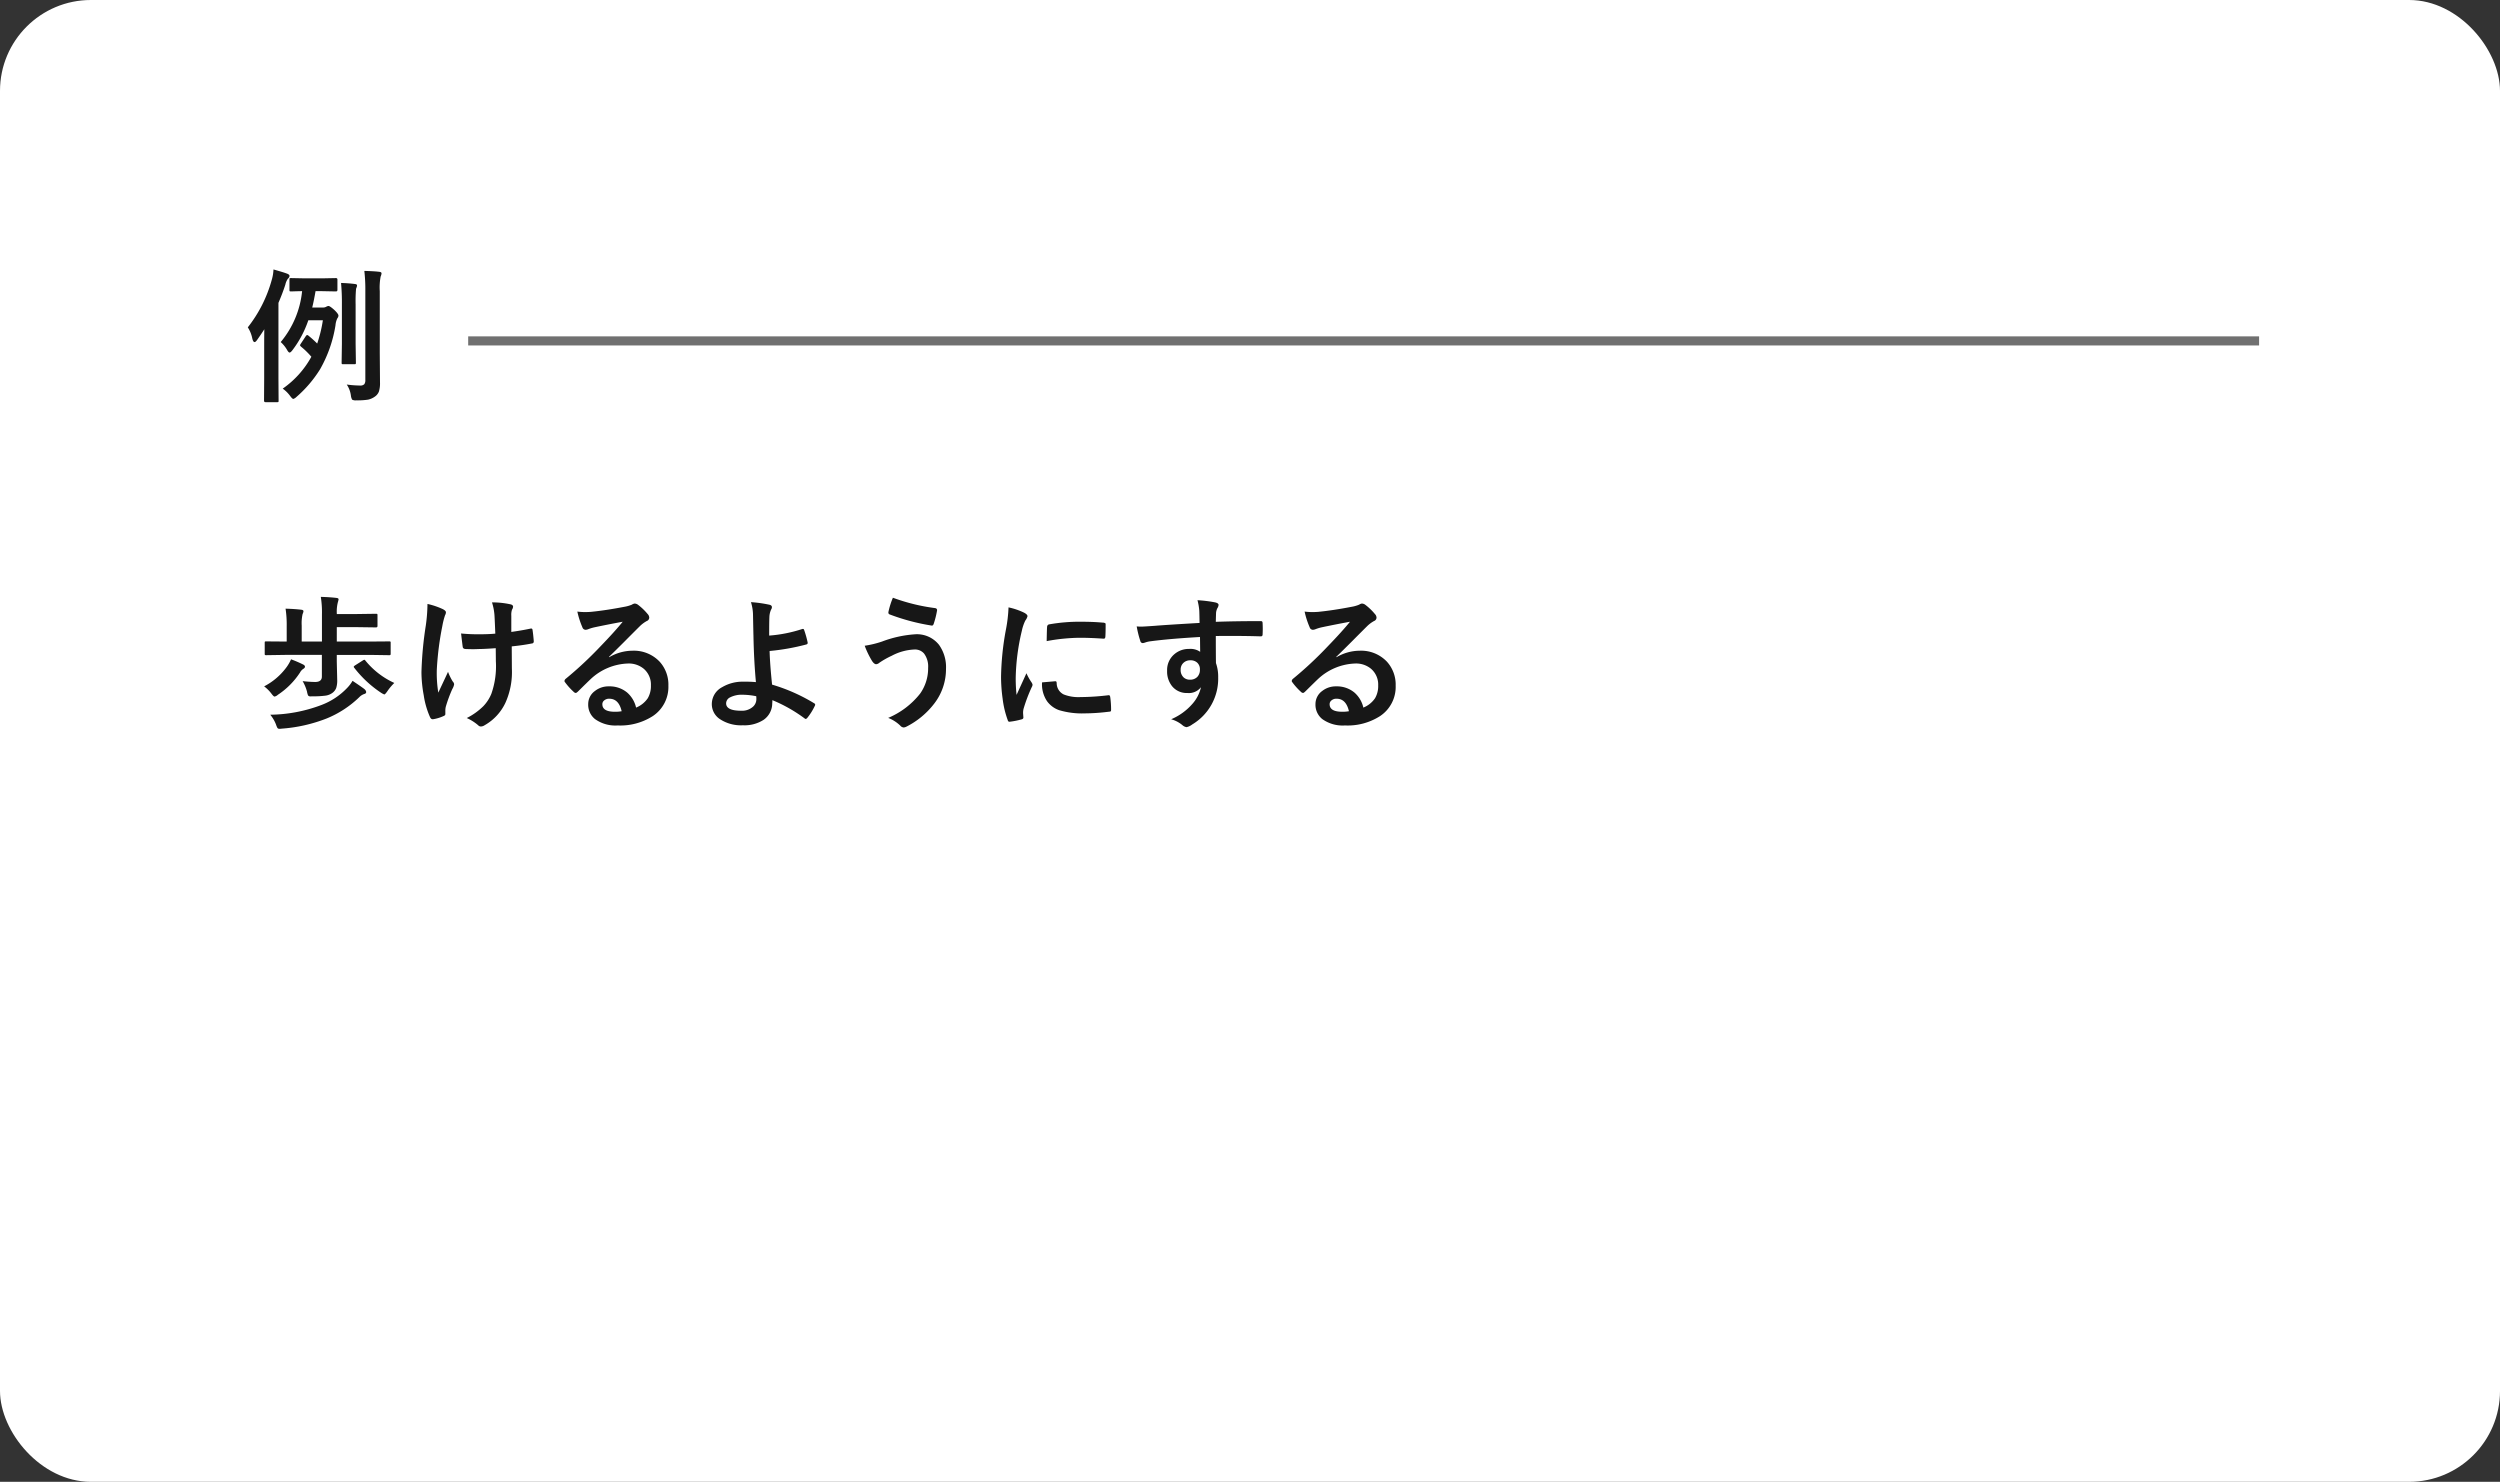 <svg xmlns="http://www.w3.org/2000/svg" width="275" height="163" viewBox="0 0 275 163">
  <rect x="0" y="0" width="275" height="163" fill="#333333" stroke="none"/>
  <g id="グループ_100" data-name="グループ 100" transform="translate(-218 -6046)">
    <rect id="長方形_55" data-name="長方形 55" width="275" height="163" rx="10" transform="translate(218 6046)" fill="#fff"/>
    <path id="パス_365" data-name="パス 365" d="M-60.664-6.961l-2.047.031q-.125,0-.148-.031a.269.269,0,0,1-.023-.141V-8.289q0-.117.031-.141a.35.35,0,0,1,.141-.016l2.047.016h.2v-1.664a11.789,11.789,0,0,0-.125-1.953q1.031.031,1.727.117.242.023.242.172a.953.953,0,0,1-.094.3,4.547,4.547,0,0,0-.1,1.266V-8.43h2.227v-2.977a10.676,10.676,0,0,0-.125-1.937q1.039.031,1.727.117.227.023.227.156a2.13,2.13,0,0,1-.078.32,4.23,4.23,0,0,0-.117,1.234v.063h2.078l2.227-.031q.125,0,.148.031a.269.269,0,0,1,.023.141v1.172q0,.156-.172.156l-2.227-.031h-2.078V-8.43h3.7l2.047-.016a.288.288,0,0,1,.156.023.224.224,0,0,1,.023.133V-7.1q0,.125-.039.148a.244.244,0,0,1-.141.023l-2.047-.031h-3.7v.734l.047,2.016a2.658,2.658,0,0,1-.109.883,1.207,1.207,0,0,1-.391.523,1.643,1.643,0,0,1-.758.32,9.556,9.556,0,0,1-1.445.078q-.148.008-.2.008a.344.344,0,0,1-.3-.1,1.78,1.78,0,0,1-.117-.414,4.745,4.745,0,0,0-.484-1.164,13.673,13.673,0,0,0,1.367.094q.75,0,.75-.594V-6.961Zm7.445,2.852q1.125.758,1.3.906a.533.533,0,0,1,.2.32q0,.172-.227.227a1.407,1.407,0,0,0-.539.352A11.281,11.281,0,0,1-56.086.039a16.814,16.814,0,0,1-4.891,1.109q-.2.023-.273.023a.265.265,0,0,1-.234-.1,2.12,2.12,0,0,1-.148-.352,3.757,3.757,0,0,0-.641-1.1,16.344,16.344,0,0,0,5.609-1.062,7.6,7.6,0,0,0,2.867-1.9A3.994,3.994,0,0,0-53.219-4.109Zm-6.766-2.367a13.49,13.49,0,0,1,1.359.586q.172.094.172.227t-.187.242a1.1,1.1,0,0,0-.359.4,8.458,8.458,0,0,1-2.43,2.445.8.8,0,0,1-.367.2q-.109,0-.367-.352a4.07,4.07,0,0,0-.781-.773,7.111,7.111,0,0,0,2.43-2.062A4.4,4.4,0,0,0-59.984-6.477Zm11.359,2.6a5.879,5.879,0,0,0-.766.914q-.242.352-.336.352a2.05,2.05,0,0,1-.375-.2,12.34,12.34,0,0,1-2.93-2.734.209.209,0,0,1-.055-.109q0-.062.172-.172l.836-.531a.408.408,0,0,1,.164-.07q.047,0,.117.1A8.807,8.807,0,0,0-48.625-3.875ZM-37.516-9.3q-.078-1.961-.1-2.125a5.987,5.987,0,0,0-.266-1.312,9.279,9.279,0,0,1,2.063.219q.258.07.258.258a.672.672,0,0,1-.117.32,1.811,1.811,0,0,0-.078.672v1.781q1.156-.164,2.047-.352a.559.559,0,0,1,.141-.023q.133,0,.148.164.07.43.133,1.2v.047a.211.211,0,0,1-.211.234q-1.016.2-2.211.32l.016,2.469a8.212,8.212,0,0,1-.7,3.711A5.527,5.527,0,0,1-38.687.773a.784.784,0,0,1-.4.141.409.409,0,0,1-.32-.141,5.123,5.123,0,0,0-1.25-.789,7.168,7.168,0,0,0,1.82-1.3,4.349,4.349,0,0,0,.883-1.359,9.129,9.129,0,0,0,.5-3.57L-37.469-7.7q-1.281.094-1.922.094-.266.016-.578.016-.3,0-.766-.016-.344,0-.367-.25-.023-.125-.18-1.461a18.079,18.079,0,0,0,1.984.086Q-38.281-9.227-37.516-9.3Zm-7.461-3.266A8.13,8.13,0,0,1-43.3-12q.352.18.352.352a.675.675,0,0,1-.094.32,7.974,7.974,0,0,0-.3,1.188,32.828,32.828,0,0,0-.609,4.8,13.355,13.355,0,0,0,.164,2.531q1-2.125,1.07-2.289a6.155,6.155,0,0,0,.523,1.07.475.475,0,0,1,.148.3,1.491,1.491,0,0,1-.2.523,14.933,14.933,0,0,0-.719,1.953,1.8,1.8,0,0,0-.047.422v.383q0,.141-.211.219a4.341,4.341,0,0,1-1.1.336.678.678,0,0,1-.094.008q-.164,0-.273-.219a9.107,9.107,0,0,1-.7-2.422,14.229,14.229,0,0,1-.25-2.531,39.541,39.541,0,0,1,.477-5.125A18.209,18.209,0,0,0-44.977-12.562ZM-23.5-10.609q-1.5.273-3.094.609a4.742,4.742,0,0,0-.672.2.909.909,0,0,1-.32.078A.379.379,0,0,1-27.937-10a9.049,9.049,0,0,1-.555-1.727,6.508,6.508,0,0,0,.867.055q.313,0,.617-.023,1.648-.164,3.633-.547a3.958,3.958,0,0,0,.875-.242.785.785,0,0,1,.3-.125.637.637,0,0,1,.367.125,6.312,6.312,0,0,1,1.07,1.023.6.6,0,0,1,.18.391.406.406,0,0,1-.273.383,3.515,3.515,0,0,0-.7.508q-.492.484-1.82,1.82-.992.992-1.633,1.609l.016.047a5.113,5.113,0,0,1,2.547-.719,3.909,3.909,0,0,1,3,1.2,3.748,3.748,0,0,1,.969,2.648A3.848,3.848,0,0,1-20.187-.234,6.618,6.618,0,0,1-24.062.8,3.837,3.837,0,0,1-26.547.1a2.012,2.012,0,0,1-.75-1.648,1.764,1.764,0,0,1,.742-1.445A2.387,2.387,0,0,1-25.039-3.5a3.019,3.019,0,0,1,2.016.672,3.106,3.106,0,0,1,.992,1.664A2.847,2.847,0,0,0-20.742-2.2,2.654,2.654,0,0,0-20.4-3.6a2.284,2.284,0,0,0-.789-1.836,2.572,2.572,0,0,0-1.727-.578,6.283,6.283,0,0,0-4.094,1.7q-.3.281-1.391,1.359-.18.18-.273.18a.411.411,0,0,1-.242-.141,6.962,6.962,0,0,1-.937-1.047.2.2,0,0,1-.055-.133.365.365,0,0,1,.133-.234,41.2,41.2,0,0,0,3.789-3.531Q-24.352-9.555-23.5-10.609Zm-.117,9.844q-.32-1.375-1.359-1.375a.816.816,0,0,0-.578.2.518.518,0,0,0-.187.406q0,.828,1.391.828A3.863,3.863,0,0,0-23.617-.766Zm16.227-8.32a15.3,15.3,0,0,0,3.648-.727.362.362,0,0,1,.07-.008q.086,0,.125.109a10.954,10.954,0,0,1,.383,1.359.4.4,0,0,1,.008.078q0,.117-.141.164a24.366,24.366,0,0,1-4.047.719q.039,1.453.273,3.7A19.38,19.38,0,0,1-2.43-1.633a.177.177,0,0,1,.1.148.3.3,0,0,1-.039.125A6.4,6.4,0,0,1-3.211-.016q-.1.1-.156.1A.21.21,0,0,1-3.484.031,16.491,16.491,0,0,0-7.039-1.984a3.2,3.2,0,0,1-.016.367A2.211,2.211,0,0,1-8,.18a3.874,3.874,0,0,1-2.289.6,4.188,4.188,0,0,1-2.555-.7A1.976,1.976,0,0,1-13.7-1.57a2.1,2.1,0,0,1,1.141-1.844,4.4,4.4,0,0,1,2.367-.6,12.473,12.473,0,0,1,1.344.047q-.219-2.32-.273-5.133-.016-.578-.047-2.211a4.938,4.938,0,0,0-.227-1.453,13.935,13.935,0,0,1,2.047.289q.258.063.258.266a.487.487,0,0,1-.078.242,2.143,2.143,0,0,0-.2.867Q-7.391-10.625-7.391-9.086ZM-8.812-2.414a7.69,7.69,0,0,0-1.477-.164,2.812,2.812,0,0,0-1.4.289.743.743,0,0,0-.437.656q0,.813,1.648.813a1.805,1.805,0,0,0,1.32-.453A1.113,1.113,0,0,0-8.8-2.109V-2.2ZM6.219-13.25a21.1,21.1,0,0,0,4.641,1.141q.219.039.219.227a.257.257,0,0,1-.008.063,9.669,9.669,0,0,1-.352,1.406q-.07.227-.2.227h-.031a23.183,23.183,0,0,1-4.641-1.234.2.2,0,0,1-.125-.2.484.484,0,0,1,.016-.117A8.8,8.8,0,0,1,6.219-13.25Zm-3.1,5.281A10.812,10.812,0,0,0,5.023-8.43a12.655,12.655,0,0,1,3.664-.8,3.1,3.1,0,0,1,2.6,1.156,4.213,4.213,0,0,1,.773,2.648,6.2,6.2,0,0,1-1.3,3.828A8.911,8.911,0,0,1,7.68.945a.825.825,0,0,1-.273.078A.562.562,0,0,1,7.023.813,4,4,0,0,0,5.7-.031,8.851,8.851,0,0,0,9.211-2.7a4.8,4.8,0,0,0,.883-2.836,2.373,2.373,0,0,0-.445-1.57A1.308,1.308,0,0,0,8.6-7.555a5.793,5.793,0,0,0-2.508.688A9.162,9.162,0,0,0,4.734-6.1a.63.63,0,0,1-.352.164q-.219,0-.453-.352A9.588,9.588,0,0,1,3.117-7.969Zm15.82-4.219a7.459,7.459,0,0,1,1.719.586q.367.2.367.383a1.283,1.283,0,0,1-.242.484A4.849,4.849,0,0,0,20.4-9.6a23.951,23.951,0,0,0-.672,5.172,17,17,0,0,0,.094,1.867q1.086-2.375,1.086-2.383a6.12,6.12,0,0,0,.563,1.008.715.715,0,0,1,.109.242.508.508,0,0,1-.078.258,17.33,17.33,0,0,0-.914,2.414,1.856,1.856,0,0,0-.047.5l.031.445q0,.164-.211.211a8.48,8.48,0,0,1-1.3.258h-.031q-.133,0-.18-.18a10.482,10.482,0,0,1-.562-2.367,17.62,17.62,0,0,1-.172-2.4,30.354,30.354,0,0,1,.547-5.25A15.952,15.952,0,0,0,18.938-12.187Zm3.688,8.25,1.453-.125h.031q.125,0,.125.242a1.386,1.386,0,0,0,.773,1.211,4.439,4.439,0,0,0,1.836.289,26.938,26.938,0,0,0,3.055-.2.669.669,0,0,1,.07-.008q.125,0,.156.211a9.939,9.939,0,0,1,.094,1.375q0,.156-.039.188a.619.619,0,0,1-.234.047,22.181,22.181,0,0,1-2.609.18A8.8,8.8,0,0,1,24.5-.883a2.785,2.785,0,0,1-1.32-.977A3.328,3.328,0,0,1,22.625-3.937Zm.508-4.539q.023-1.375.047-1.57a.272.272,0,0,1,.227-.273,19.019,19.019,0,0,1,3.477-.289q1.359,0,2.367.094a.729.729,0,0,1,.32.063q.047.031.047.148,0,.914-.031,1.359-.023.2-.172.2h-.039q-1.438-.1-2.609-.1A20.517,20.517,0,0,0,23.133-8.477Zm16.82-2q-.008-.234-.016-.734-.008-.375-.016-.594a6.714,6.714,0,0,0-.2-1.172,13.96,13.96,0,0,1,1.875.227q.445.078.445.3a.841.841,0,0,1-.141.367,1.535,1.535,0,0,0-.133.461q-.008.1-.031,1.023,2.148-.078,4.914-.078.148,0,.188.047a.361.361,0,0,1,.047.2q.016.313.016.609t-.016.609q0,.211-.2.211h-.062q-1.453-.047-3.086-.047-.984,0-1.8.008,0,2,.016,2.977A4.555,4.555,0,0,1,42-4.477,5.857,5.857,0,0,1,39.148.688a1.629,1.629,0,0,1-.625.3A.9.9,0,0,1,38.047.75,3.39,3.39,0,0,0,36.828.117a6.4,6.4,0,0,0,2.344-1.7,4.1,4.1,0,0,0,.938-1.828,1.684,1.684,0,0,1-1.5.641A2.061,2.061,0,0,1,36.945-3.5a2.568,2.568,0,0,1-.562-1.719A2.269,2.269,0,0,1,37.2-7.055a2.415,2.415,0,0,1,1.6-.562,1.847,1.847,0,0,1,1.219.32L40-8.93q-3.469.2-5.539.484a2.7,2.7,0,0,0-.477.117,1.18,1.18,0,0,1-.273.07.275.275,0,0,1-.273-.227,10.89,10.89,0,0,1-.4-1.609q.242.023.508.023.242,0,1.445-.086Q36.281-10.266,39.953-10.477ZM38.93-6.367a1.058,1.058,0,0,0-.758.289.987.987,0,0,0-.3.75,1.091,1.091,0,0,0,.336.852,1,1,0,0,0,.688.242,1.083,1.083,0,0,0,.813-.312,1.111,1.111,0,0,0,.281-.8.969.969,0,0,0-.328-.789A1.078,1.078,0,0,0,38.93-6.367ZM56.5-10.609q-1.5.273-3.094.609a4.742,4.742,0,0,0-.672.2.909.909,0,0,1-.32.078A.379.379,0,0,1,52.063-10a9.049,9.049,0,0,1-.555-1.727,6.508,6.508,0,0,0,.867.055q.312,0,.617-.023,1.648-.164,3.633-.547a3.958,3.958,0,0,0,.875-.242.785.785,0,0,1,.3-.125.637.637,0,0,1,.367.125,6.312,6.312,0,0,1,1.07,1.023.6.6,0,0,1,.18.391.406.406,0,0,1-.273.383,3.515,3.515,0,0,0-.7.508q-.492.484-1.82,1.82-.992.992-1.633,1.609l.016.047a5.113,5.113,0,0,1,2.547-.719,3.909,3.909,0,0,1,3,1.2,3.748,3.748,0,0,1,.969,2.648A3.848,3.848,0,0,1,59.813-.234,6.618,6.618,0,0,1,55.938.8,3.837,3.837,0,0,1,53.453.1a2.012,2.012,0,0,1-.75-1.648,1.764,1.764,0,0,1,.742-1.445A2.387,2.387,0,0,1,54.961-3.5a3.019,3.019,0,0,1,2.016.672,3.106,3.106,0,0,1,.992,1.664A2.847,2.847,0,0,0,59.258-2.2,2.654,2.654,0,0,0,59.6-3.6a2.284,2.284,0,0,0-.789-1.836,2.572,2.572,0,0,0-1.727-.578,6.283,6.283,0,0,0-4.094,1.7q-.3.281-1.391,1.359-.18.18-.273.18a.411.411,0,0,1-.242-.141,6.961,6.961,0,0,1-.937-1.047.2.2,0,0,1-.055-.133.365.365,0,0,1,.133-.234,41.2,41.2,0,0,0,3.789-3.531Q55.648-9.555,56.5-10.609ZM56.383-.766q-.32-1.375-1.359-1.375a.816.816,0,0,0-.578.2.518.518,0,0,0-.187.406q0,.828,1.391.828A3.863,3.863,0,0,0,56.383-.766Z" transform="translate(310 6125)" fill="#171717"/>
    <g id="グループ_77" data-name="グループ 77" transform="translate(6 -268)">
      <path id="パス_368" data-name="パス 368" d="M-3.9-.25A10.3,10.3,0,0,0-.75-3.758a8.748,8.748,0,0,0-1.125-1.1q-.117-.1-.117-.164a.363.363,0,0,1,.07-.156l.563-.852q.086-.117.148-.117a.25.25,0,0,1,.141.07,11.965,11.965,0,0,1,.961.867A14.646,14.646,0,0,0,.516-7.773h-1.6A11.483,11.483,0,0,1-2.859-4.445q-.18.227-.289.227t-.273-.289a3.557,3.557,0,0,0-.7-.867,10.316,10.316,0,0,0,2.352-5.6q-.516.008-.93.023l-.289.008q-.125,0-.148-.031a.269.269,0,0,1-.023-.141v-1.125q0-.125.031-.148a.269.269,0,0,1,.141-.023l1.57.031h1.8l1.57-.031q.164,0,.164.172v1.125q0,.172-.164.172l-1.57-.031H-.289q-.2,1.133-.367,1.8H.531A.672.672,0,0,0,.9-9.266a.665.665,0,0,1,.227-.078q.164,0,.656.445.445.43.445.609A.445.445,0,0,1,2.117-8a2.063,2.063,0,0,0-.211.766A14.247,14.247,0,0,1,.2-2.367,13.385,13.385,0,0,1-2.4.672a.855.855,0,0,1-.336.211q-.109,0-.367-.352A3.549,3.549,0,0,0-3.9-.25ZM-7.742-6.992A14.722,14.722,0,0,0-5.117-12.18a4.711,4.711,0,0,0,.2-1.18q1.109.313,1.492.461.273.1.273.258a.467.467,0,0,1-.18.3,1.818,1.818,0,0,0-.281.656q-.3.93-.758,2v8.3l.016,2.445a.288.288,0,0,1-.023.156.292.292,0,0,1-.148.023H-5.8q-.156,0-.156-.18l.016-2.445V-4.766q0-1.3.016-2.016-.391.609-.812,1.2-.156.211-.258.211-.164,0-.258-.414A3.464,3.464,0,0,0-7.742-6.992ZM3.141-.7a11.964,11.964,0,0,0,1.453.109A.611.611,0,0,0,5.07-.734a.747.747,0,0,0,.117-.484v-9.727A18.4,18.4,0,0,0,5.078-13.2q1.125.031,1.648.1.242.023.242.172a.944.944,0,0,1-.094.336,6.355,6.355,0,0,0-.1,1.617v6.75L6.8-.93a3.1,3.1,0,0,1-.117.992,1.191,1.191,0,0,1-.445.563,2,2,0,0,1-.75.336,7.582,7.582,0,0,1-1.281.078A.835.835,0,0,1,3.734.961,1.209,1.209,0,0,1,3.6.523,2.787,2.787,0,0,0,3.141-.7ZM2.516-11.875q.883.031,1.531.117.227.023.227.156a.623.623,0,0,1-.047.211,1.281,1.281,0,0,0-.062.172,15.6,15.6,0,0,0-.047,1.711v4.3l.031,2.1a.235.235,0,0,1-.027.145.235.235,0,0,1-.145.027H2.75q-.125,0-.148-.031A.269.269,0,0,1,2.578-3.1l.031-2.1V-9.484A23.827,23.827,0,0,0,2.516-11.875Z" transform="translate(247 6357)" fill="#171717"/>
      <line id="線_2" data-name="線 2" x2="197" transform="translate(263.5 6351.5)" fill="none" stroke="#707070" stroke-width="1"/>
    </g>
  </g>
</svg>
